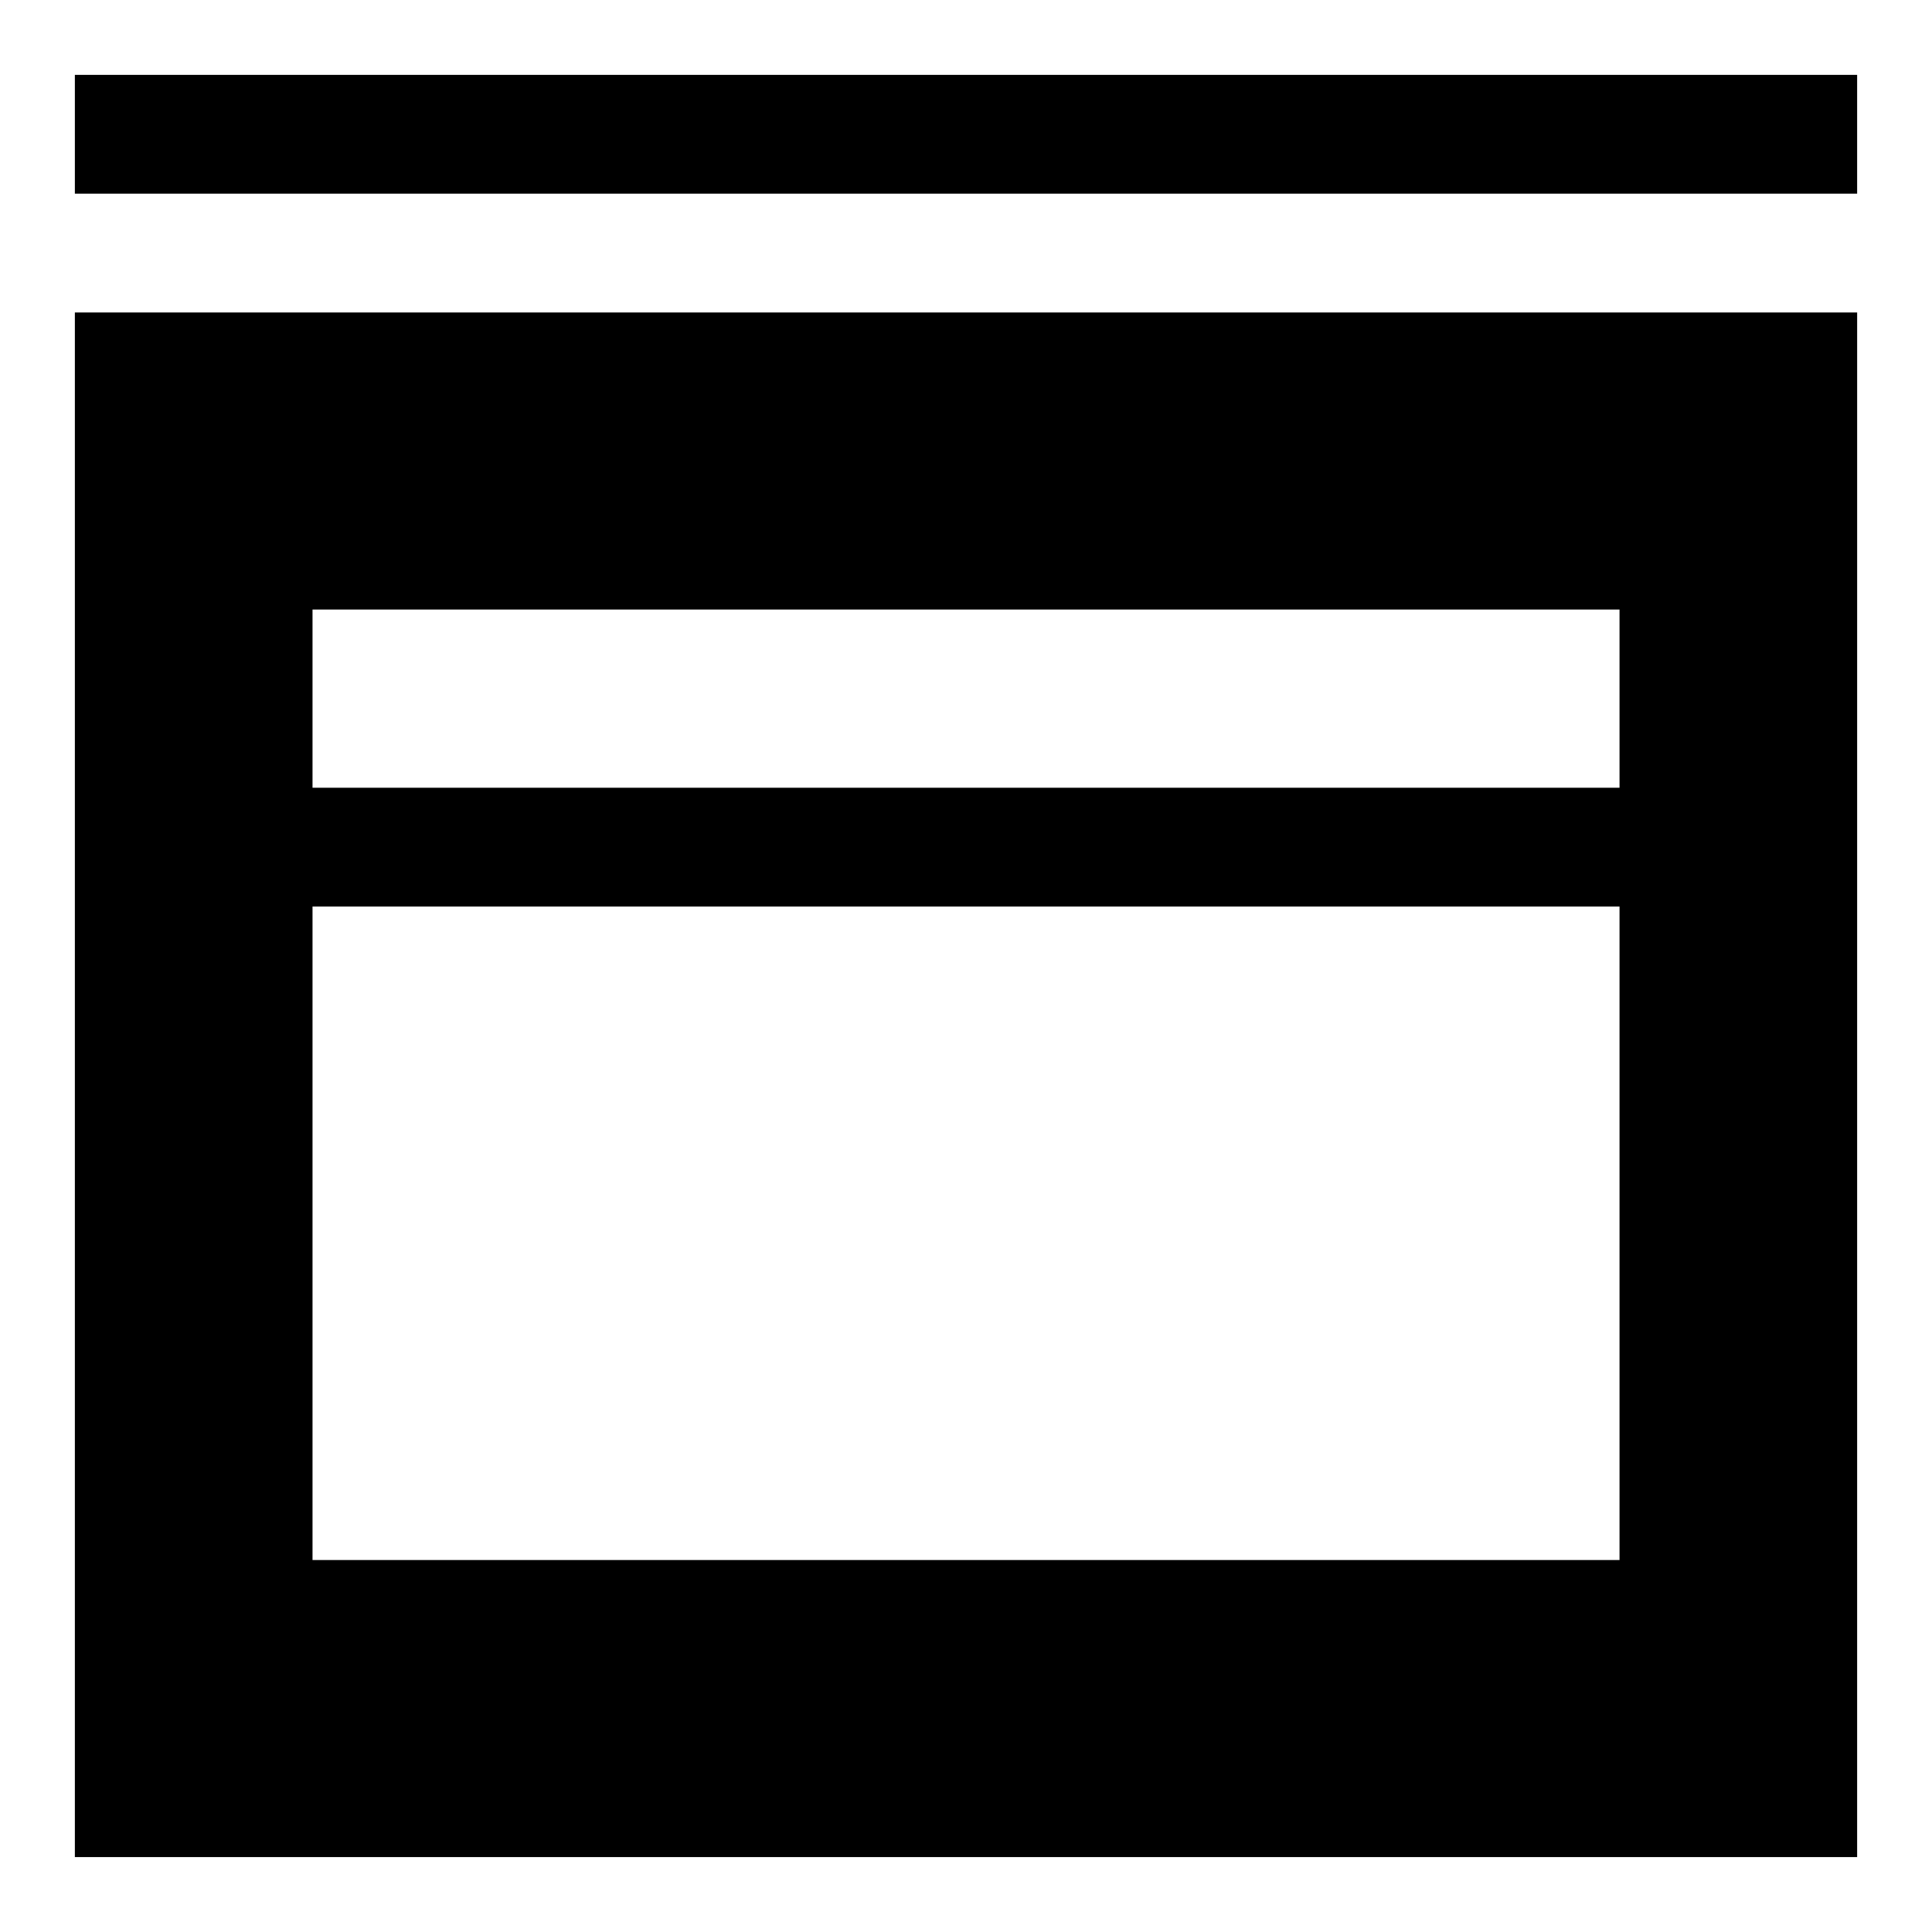 <?xml version="1.0" encoding="UTF-8"?>
<!-- Uploaded to: ICON Repo, www.svgrepo.com, Generator: ICON Repo Mixer Tools -->
<svg fill="#000000" width="800px" height="800px" version="1.1" viewBox="144 144 512 512" xmlns="http://www.w3.org/2000/svg">
 <g>
  <path d="m163.84 163.84h472.32v31.488h-472.32z"/>
  <path d="m163.84 226.81v409.34h472.32l0.004-409.34zm409.35 330.62h-346.37v-173.18h346.37zm0-204.67h-346.37v-47.23h346.37z"/>
 </g>
</svg>
